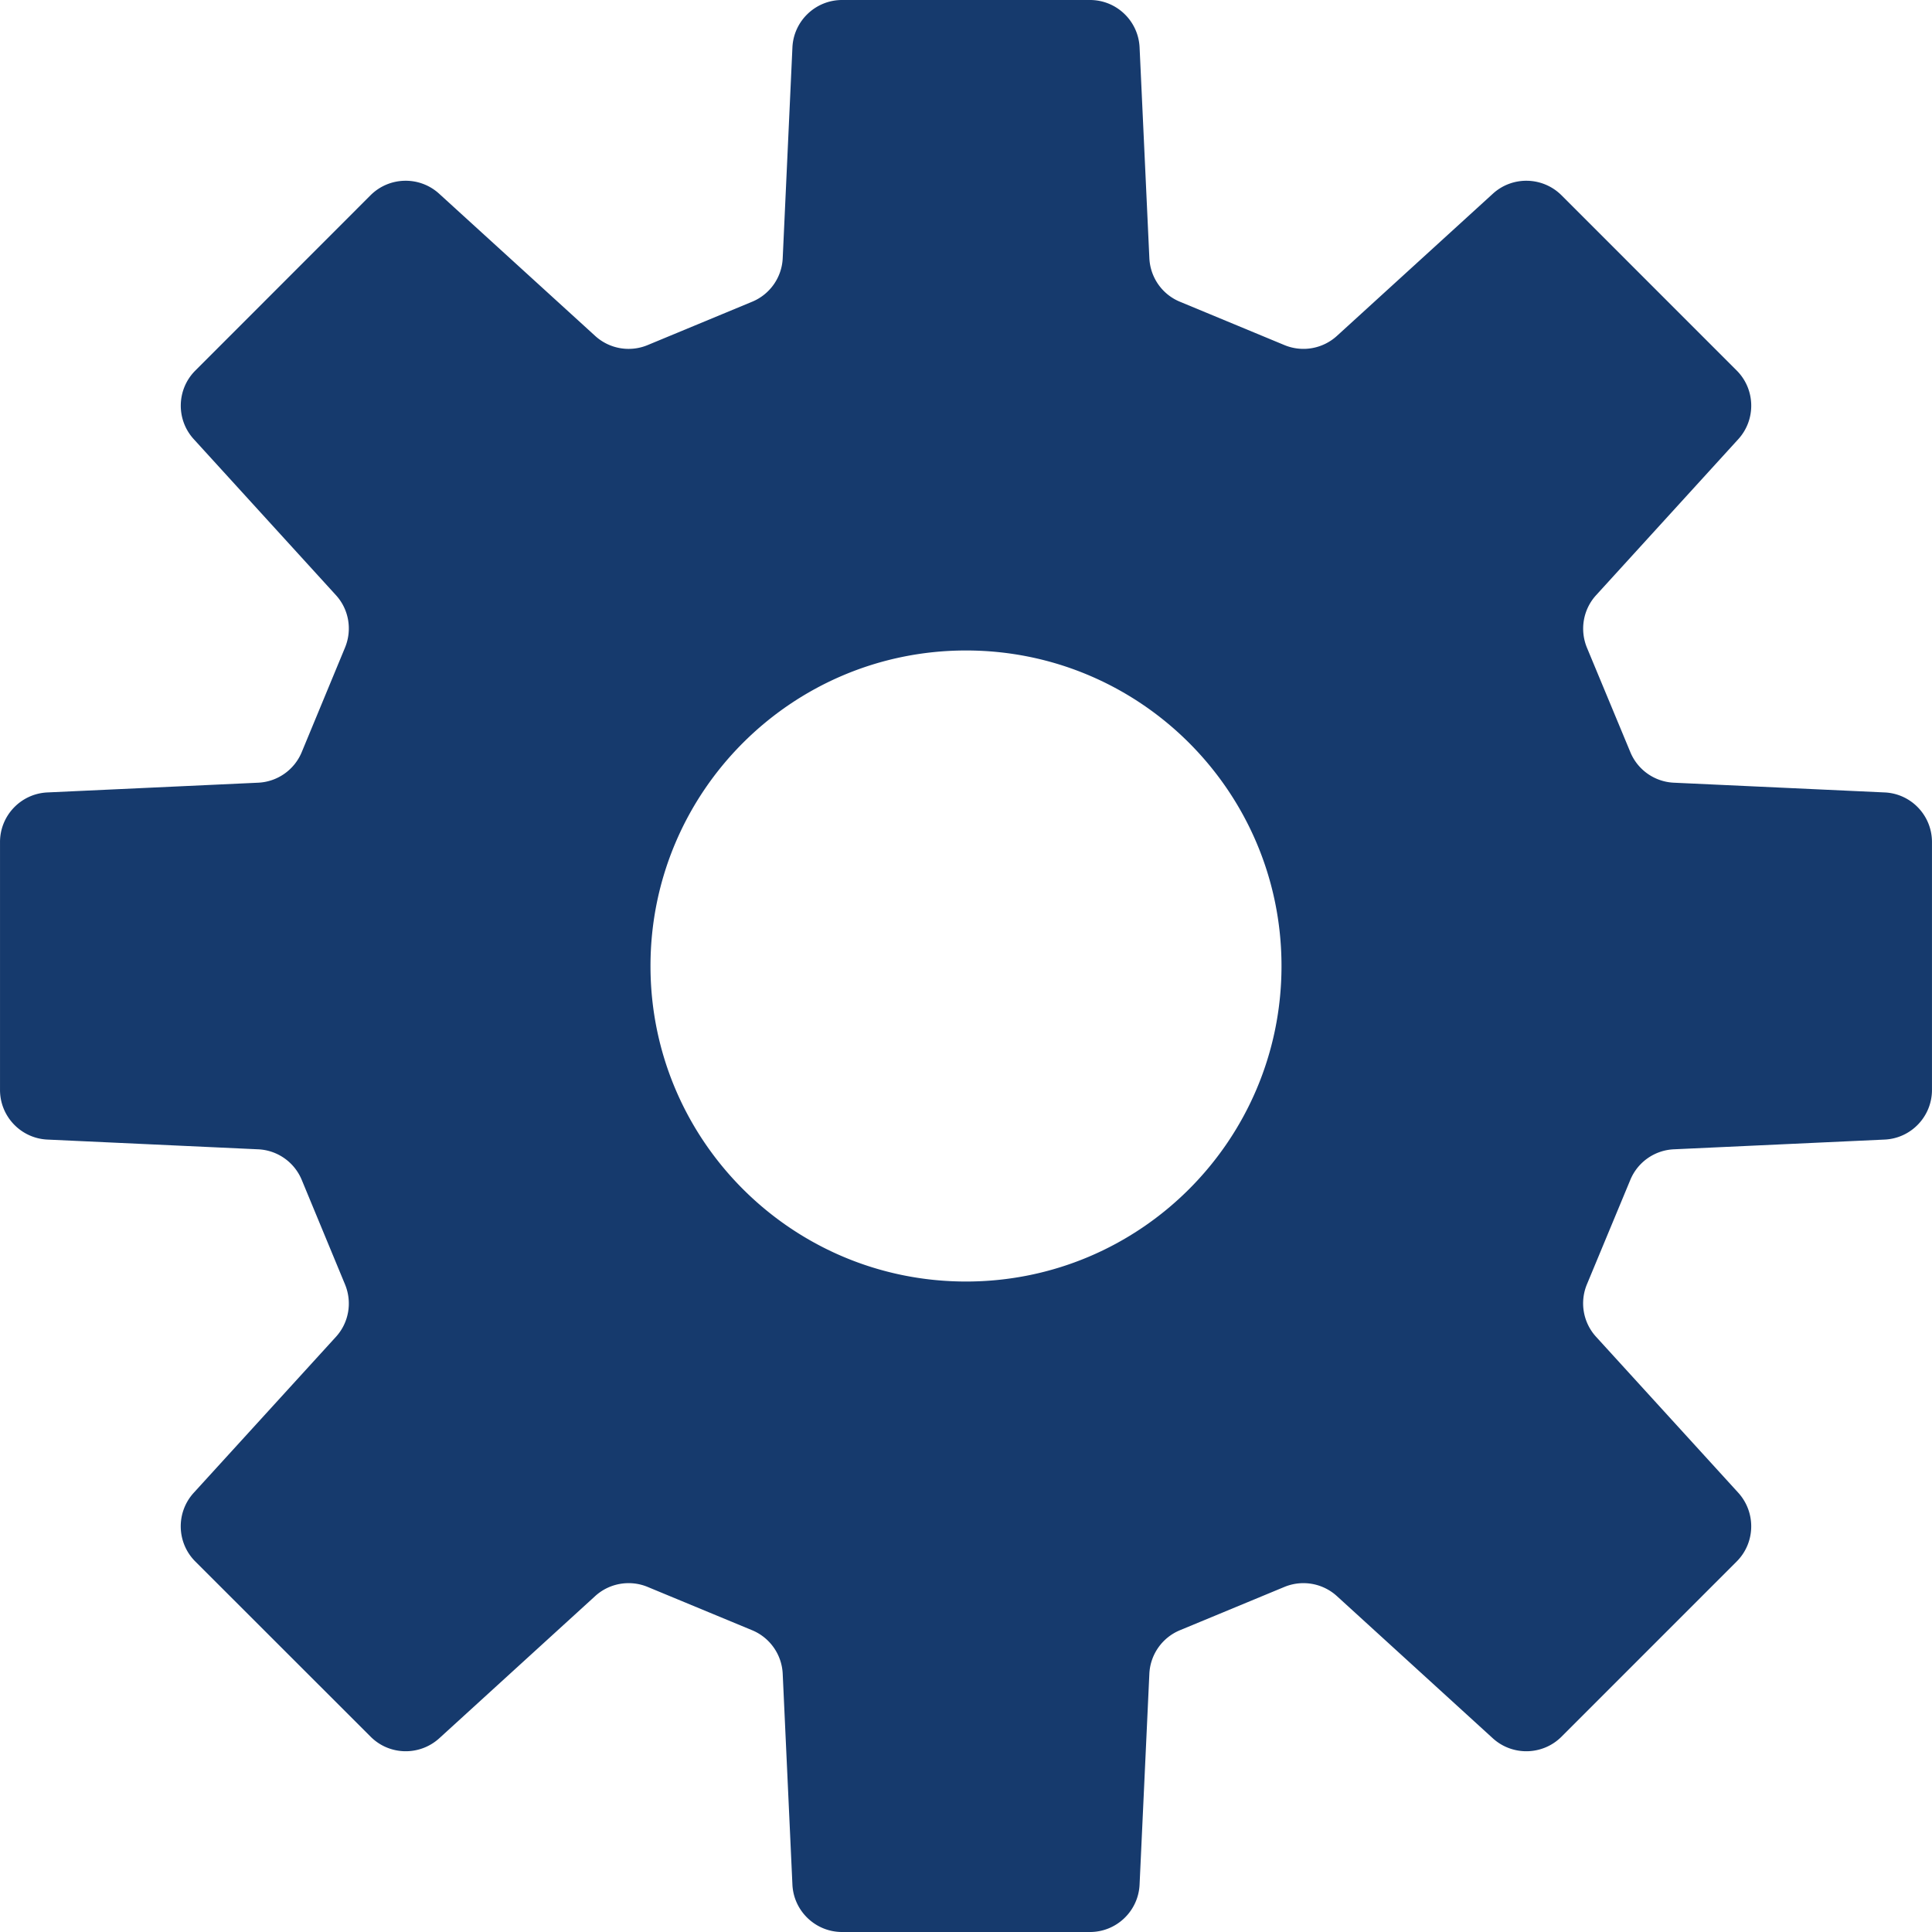 <svg xmlns="http://www.w3.org/2000/svg" viewBox="0 0 512 512" style="width:256px;height:256px"><path d="M499.453 210.004l-55.851-2.58a13.124 13.124 0 01-11.546-8.103l-11.508-27.695c-1.937-4.728-.997-10.145 2.455-13.914l37.668-41.332c4.718-5.188 4.546-13.205-.421-18.182l-46.434-46.443c-4.986-4.967-13.003-5.159-18.2-.412l-41.312 37.668a13.161 13.161 0 01-13.924 2.436l-27.694-11.488c-4.718-1.946-7.864-6.454-8.094-11.565l-2.589-55.831C301.675 5.534 295.883 0 288.864 0h-65.708c-7.02 0-12.831 5.534-13.156 12.562l-2.571 55.831a13.126 13.126 0 01-8.094 11.565L171.64 91.447a13.148 13.148 0 01-13.924-2.436l-41.331-37.668c-5.198-4.746-13.215-4.564-18.201.412L51.769 98.198c-4.986 4.977-5.158 12.994-.422 18.182l37.668 41.332c3.452 3.769 4.373 9.186 2.416 13.914l-11.469 27.695a13.15 13.15 0 01-11.564 8.103l-55.832 2.58C5.547 210.32.004 216.122.004 223.151v65.699c0 7.019 5.543 12.83 12.562 13.148l55.832 2.579a13.146 13.146 0 0111.564 8.103l11.469 27.694c1.957 4.728 1.036 10.146-2.416 13.914l-37.668 41.313c-4.756 5.217-4.564 13.224.403 18.201l46.471 46.443c4.967 4.977 12.965 5.15 18.182.422l41.312-37.677c3.759-3.443 9.207-4.392 13.924-2.435l27.694 11.478a13.148 13.148 0 018.094 11.575l2.571 55.831c.325 7.02 6.136 12.562 13.156 12.562h65.708c7.02 0 12.812-5.542 13.138-12.562l2.589-55.831a13.15 13.15 0 018.094-11.575l27.694-11.478a13.179 13.179 0 0113.924 2.435l41.312 37.677c5.198 4.728 13.215 4.555 18.2-.422l46.434-46.443c4.967-4.977 5.139-12.984.421-18.201L423 354.288a13.143 13.143 0 01-2.455-13.914l11.508-27.694a13.12 13.12 0 0111.546-8.103l55.851-2.579c7.019-.318 12.542-6.129 12.542-13.148v-65.699c.003-7.029-5.52-12.831-12.539-13.147zM256.01 339.618c-46.164 0-83.622-37.438-83.622-83.612 0-46.184 37.458-83.622 83.622-83.622s83.602 37.438 83.602 83.622c0 46.173-37.438 83.612-83.602 83.612z" fill="#163a6d"/></svg>